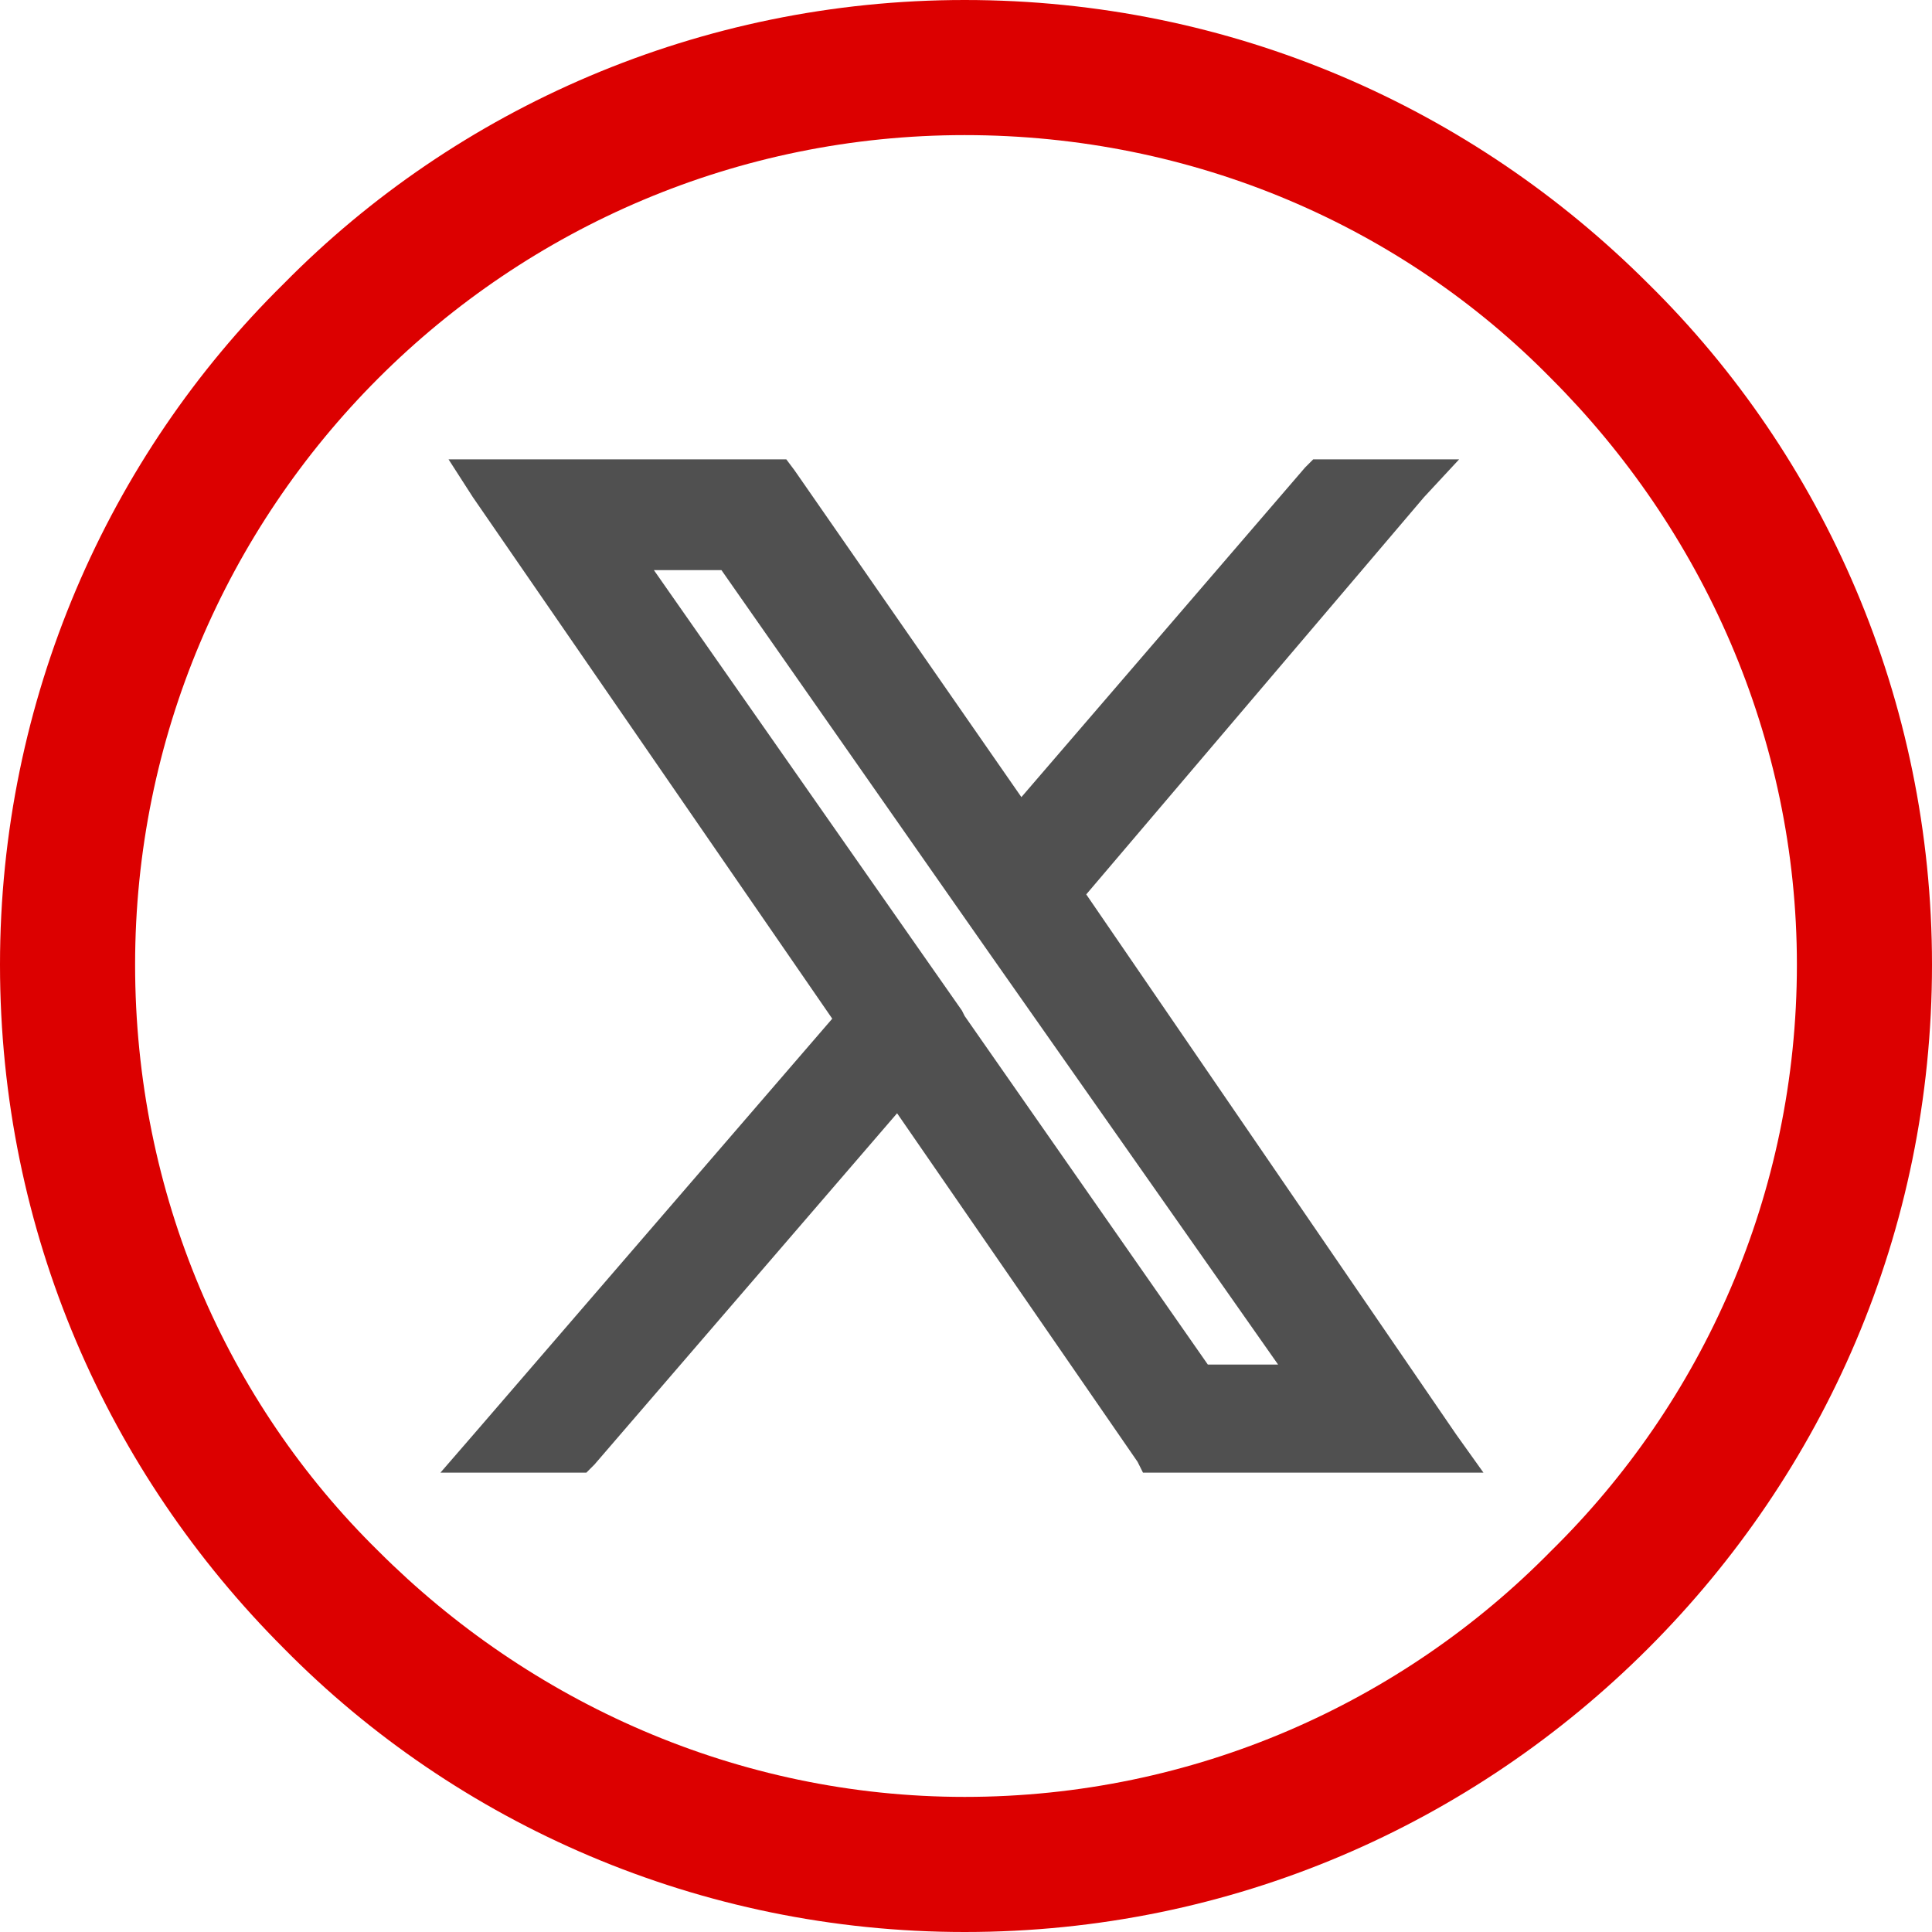 <?xml version="1.0" encoding="UTF-8"?>
<!DOCTYPE svg PUBLIC "-//W3C//DTD SVG 1.1//EN" "http://www.w3.org/Graphics/SVG/1.1/DTD/svg11.dtd">
<!-- Creator: CorelDRAW X7 -->
<svg xmlns="http://www.w3.org/2000/svg" xml:space="preserve" width="32px" height="32px" version="1.1" style="shape-rendering:geometricPrecision; text-rendering:geometricPrecision; image-rendering:optimizeQuality; fill-rule:evenodd; clip-rule:evenodd"
viewBox="0 0 715 715"
 xmlns:xlink="http://www.w3.org/1999/xlink">
 <defs>
  <style type="text/css">
   <![CDATA[
    .fil1 {fill:#505050}
    .fil0 {fill:#DC0000;fill-rule:nonzero}
   ]]>
  </style>
 </defs>
 <g id="Layer_x0020_1">
  <path class="fil0" d="M574 140c-55,-56 -132,-90 -217,-90 -84,0 -161,34 -217,90 -56,56 -90,133 -90,217 0,85 34,162 90,217 56,56 133,91 217,91 85,0 162,-35 217,-91 56,-55 91,-132 91,-217 0,-84 -35,-161 -91,-217zm-469 -35c64,-65 154,-105 252,-105 99,0 188,40 253,105 65,64 105,154 105,252 0,99 -40,188 -105,253 -65,65 -154,105 -253,105 -98,0 -188,-40 -252,-105 -65,-65 -105,-154 -105,-253 0,-98 40,-188 105,-252z"/>
  <path class="fil1" d="M527 184l-125 147 137 200 10 14 -17 0 -104 0 -5 0 -2 -4 -89 -129 -112 130 -3 3 -4 0 -31 0 -19 0 13 -15 132 -153 -133 -193 -9 -14 16 0 105 0 4 0 3 4 84 121 105 -122 3 -3 4 0 31 0 19 0 -13 14zm-185 170l14 20 1 2 0 0 90 129 26 0 -106 -151 -14 -20 -86 -123 -25 0 100 143z"/>
 </g>
</svg>
